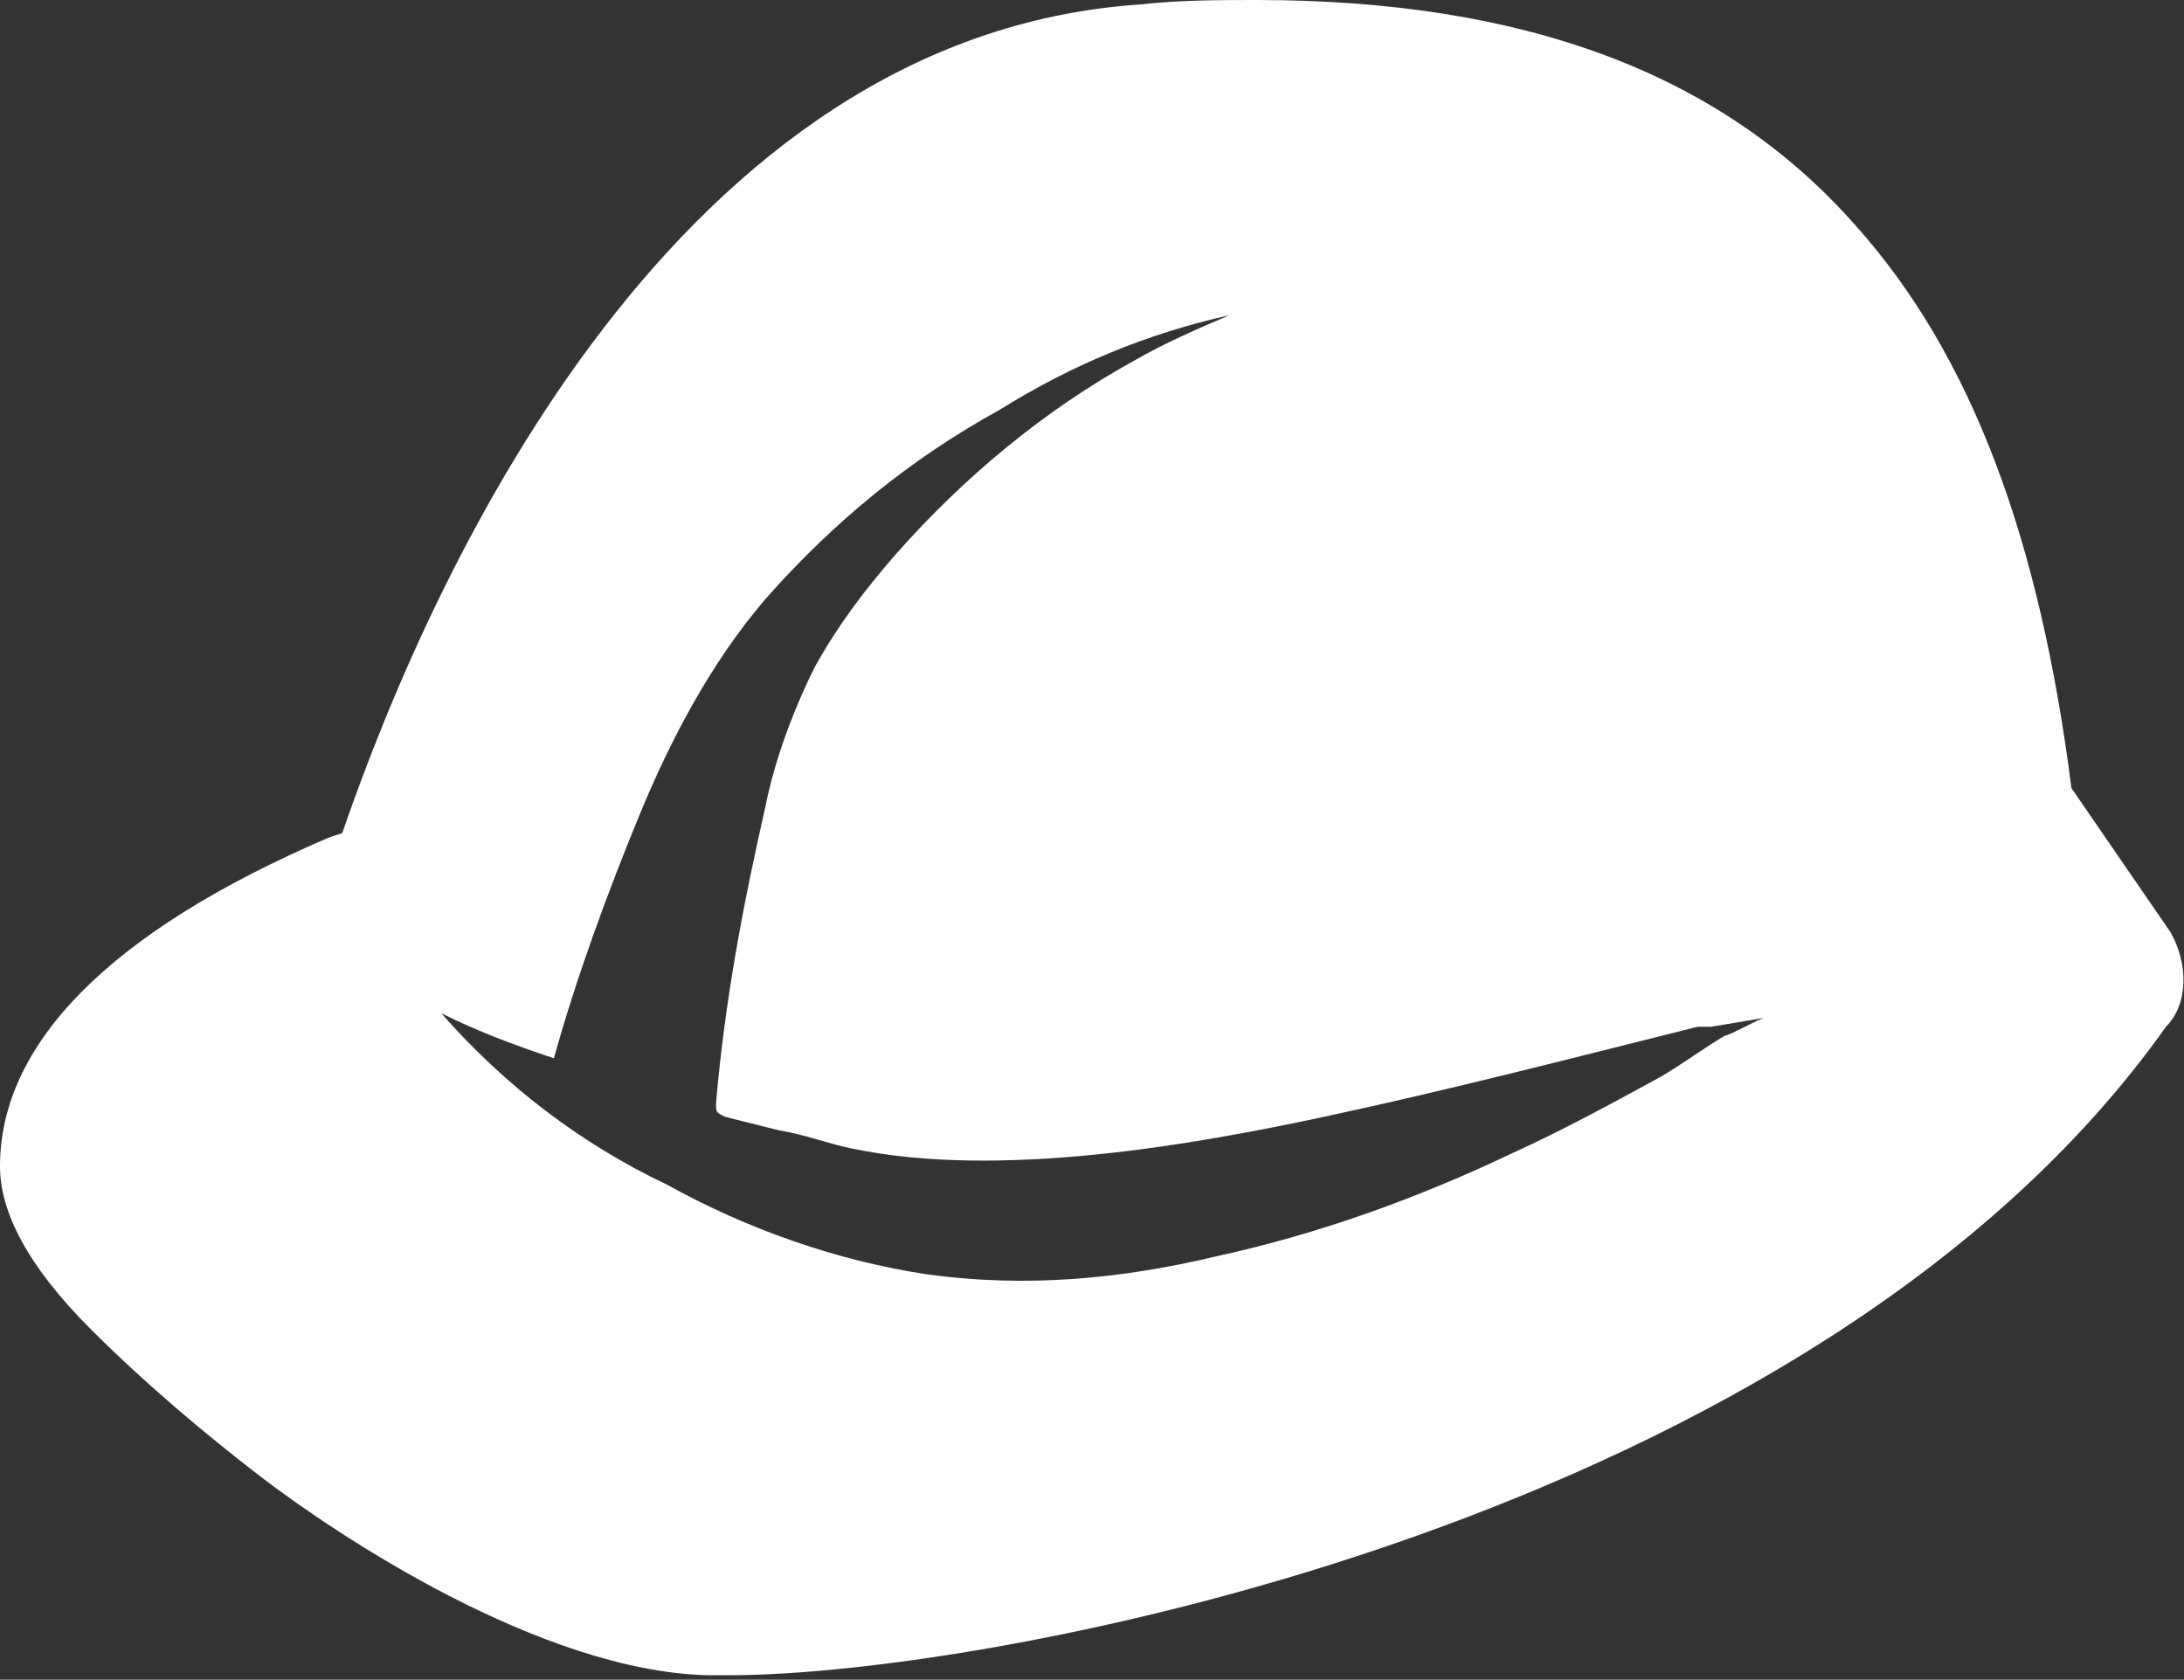 <?xml version="1.0" encoding="utf-8"?>
<!-- Generator: Adobe Illustrator 27.5.0, SVG Export Plug-In . SVG Version: 6.00 Build 0)  -->
<svg version="1.1" id="Ebene_2" xmlns="http://www.w3.org/2000/svg" xmlns:xlink="http://www.w3.org/1999/xlink" x="0px" y="0px"
	 viewBox="0 0 48.5 37.3" style="enable-background:new 0 0 48.5 37.3;" xml:space="preserve">
<rect x="0" y="0" width="48.5" height="37.3" fill="#333333" stroke="none"/>
<style type="text/css">
	.st0{fill:#FFFFFF;}
</style>
<path class="st0" d="M48.2,20.7L46,17.5C45.3,12,43.8,7.9,41.2,5c-3-3.4-7.4-5-13.3-5c-0.8,0-1.7,0-2.6,0.1
	C15.1,0.8,9.7,12.4,7.6,18.5l-0.3,0.1C2.4,20.7,0,23.2,0,25.9c0,1,0.6,2.2,2,3.6c1.2,1.2,2.5,2.3,3.8,3.3c1.7,1.3,6.2,4.3,9.9,4.4
	h0.5c5.8,0,24.1-3.4,31.9-14.4C48.6,22.3,48.6,21.4,48.2,20.7z M38.3,23c-0.5,0.3-0.9,0.6-1.4,0.9c-1.1,0.6-2.2,1.2-3.3,1.7
	c-2.1,1-4.3,1.8-6.6,2.3c-2.1,0.5-4.2,0.7-6.4,0.4c-2-0.3-4-1-5.8-2c-1.9-0.9-3.6-2.2-5-3.8c0.8,0.4,1.6,0.7,2.5,1
	c0.5-1.8,1.2-3.7,1.9-5.4c0.7-1.7,1.6-3.4,2.8-4.8c1.5-1.7,3.2-3.1,5.2-4.2c1.6-1,3.3-1.7,5.1-2.1c-0.7,0.3-1.4,0.6-2.1,1
	c-2,1.1-3.8,2.6-5.3,4.3c-0.7,0.8-1.3,1.6-1.8,2.5c-0.5,1-0.9,2.1-1.1,3.1c-0.5,2.2-0.9,4.3-1.1,6.6c0,0.2,0,0.2,0.2,0.3l0.4,0.1
	l0.8,0.2c0.6,0.1,1.1,0.3,1.6,0.4c3.3,0.7,7.7-0.1,10.5-0.7s5.5-1.3,8.3-2h0.1h0.2l1.2-0.2C39.1,22.6,38.4,23,38.3,23z"/>
</svg>

